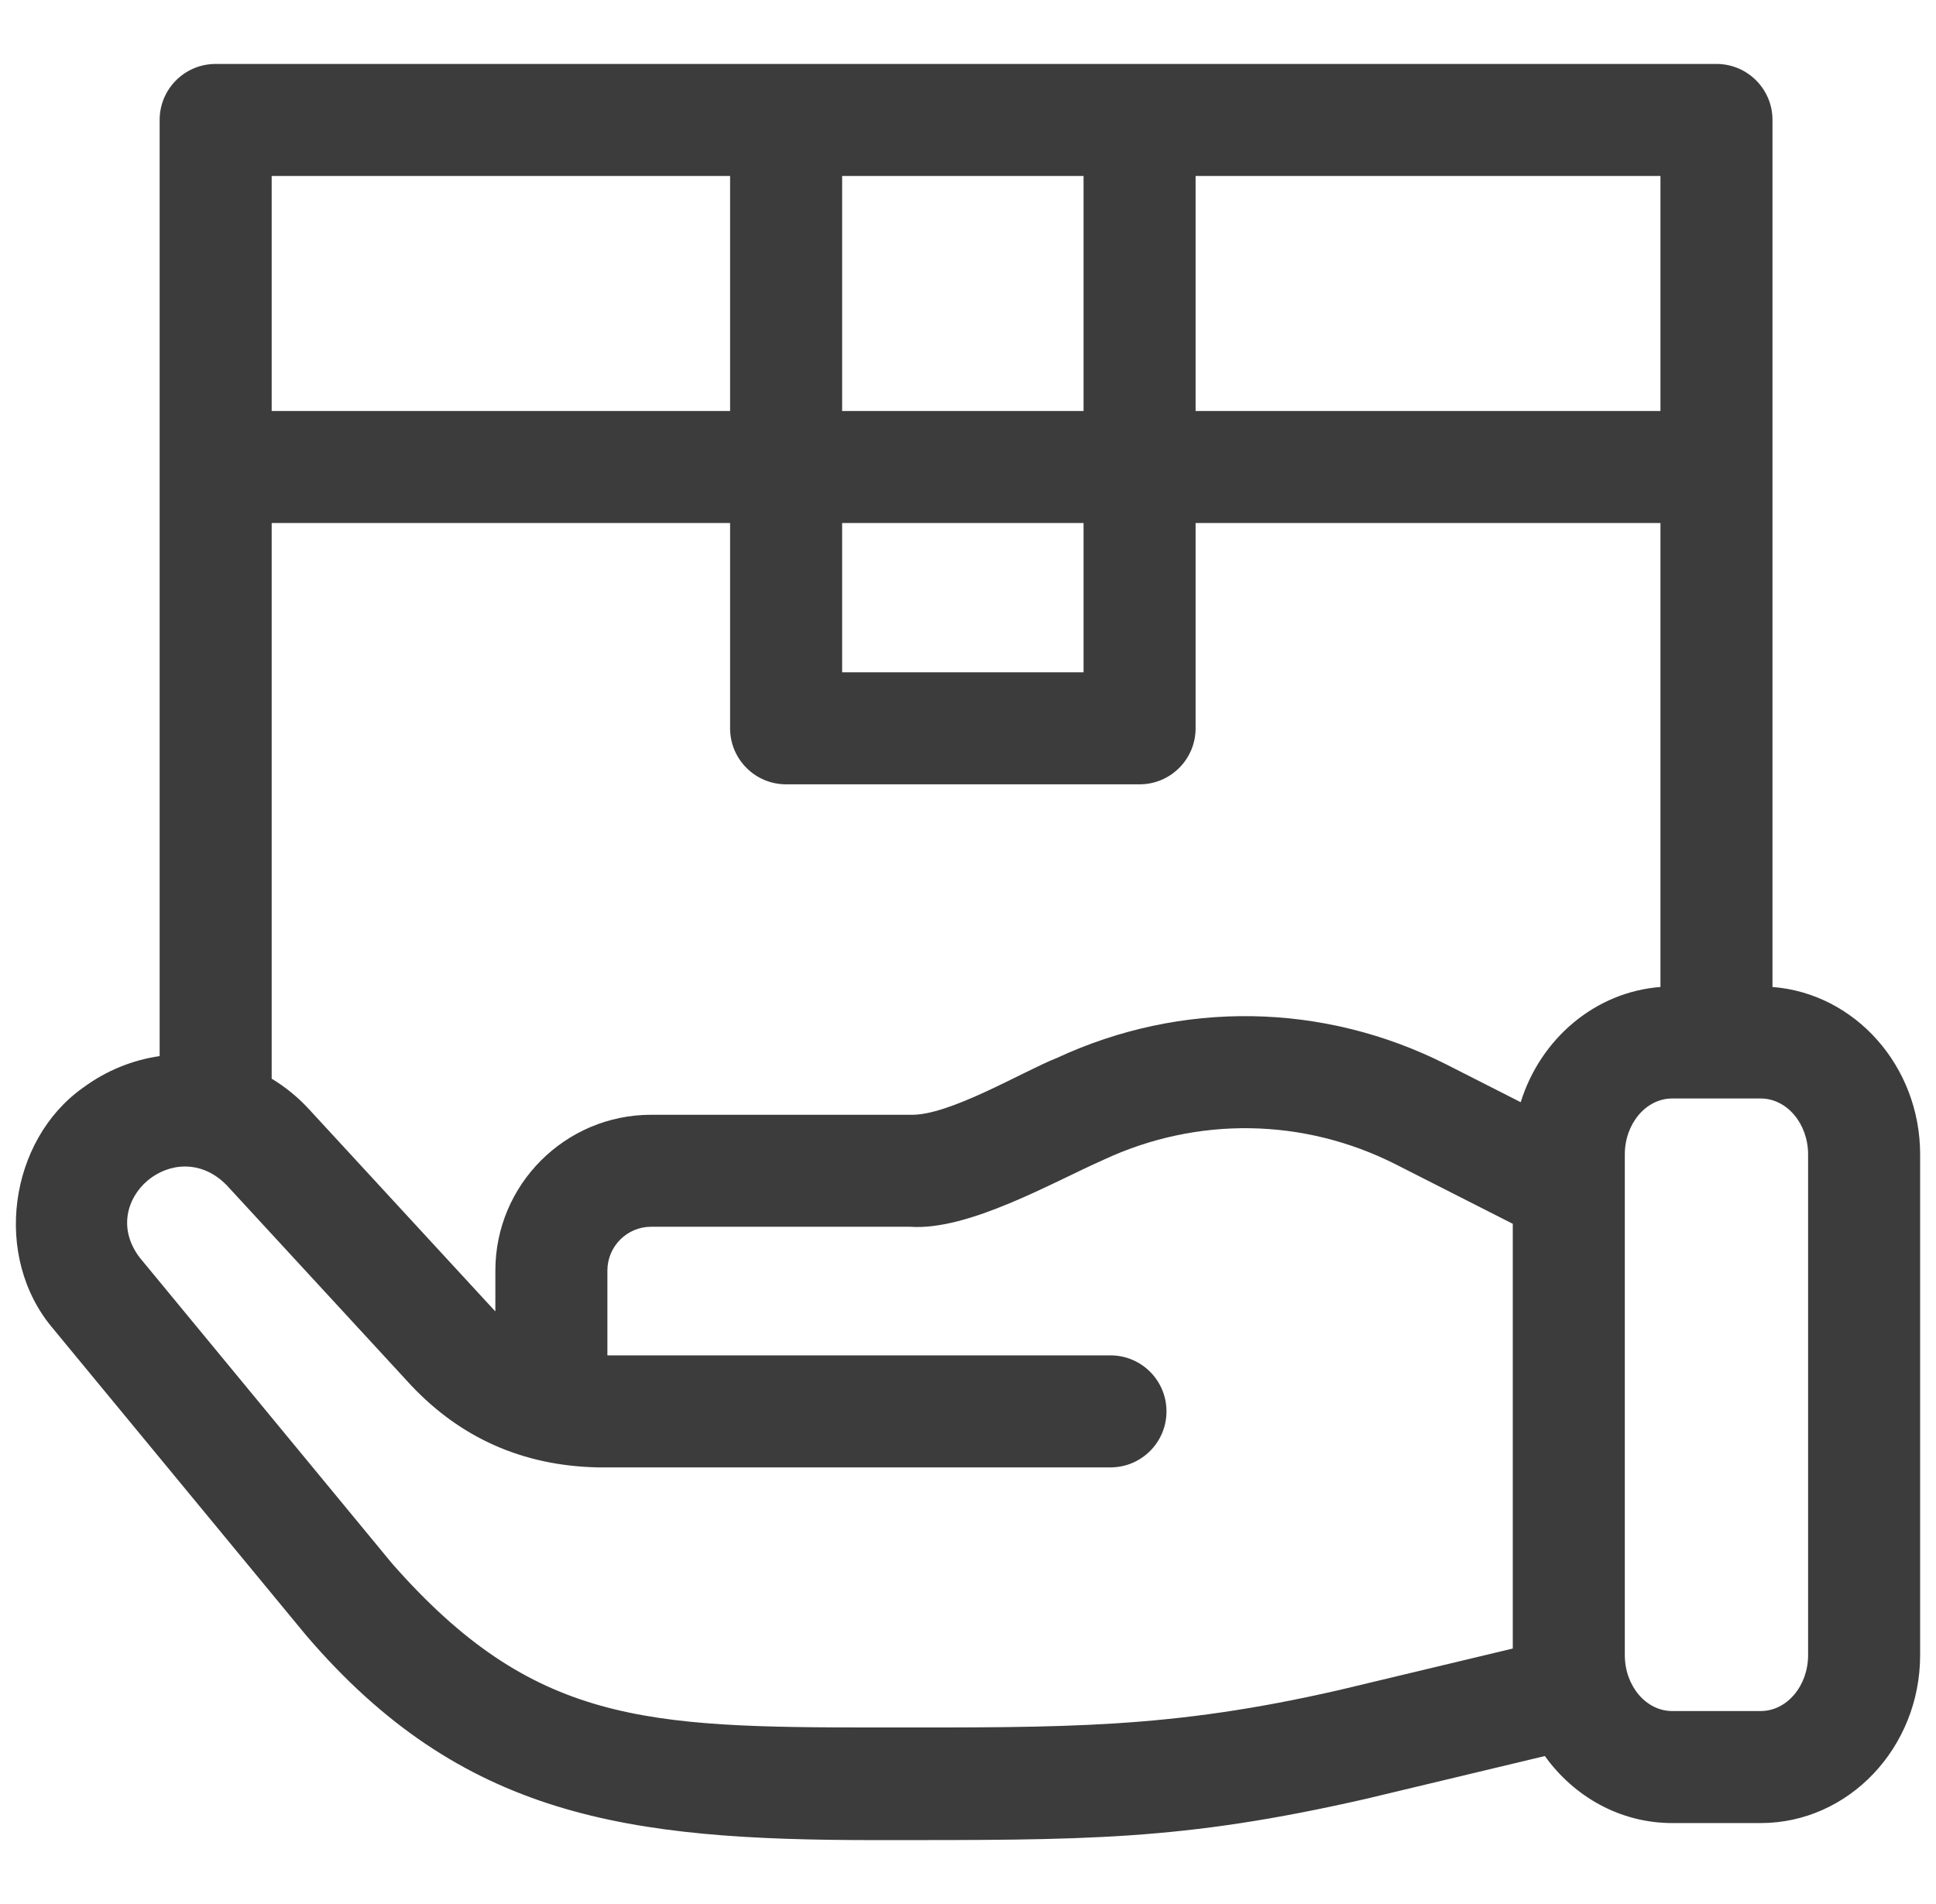 <svg xmlns="http://www.w3.org/2000/svg" width="61" height="60" viewBox="0 0 61 60" fill="none"><g clip-path="url(#clip0_768_2868)"><path d="M55.848 31.102V3.78C55.848 2.805 55.058 2.015 54.083 2.015H6.795C5.82 2.015 5.03 2.805 5.03 3.78V33.28C4.179 33.404 3.346 33.735 2.61 34.281C0.289 35.927 -0.26 39.611 1.684 41.883L9.634 51.52C14.555 57.28 19.782 57.986 27.554 57.986C34.223 57.986 37.204 58.015 43.017 56.691L48.676 55.337C49.594 56.618 51.05 57.449 52.688 57.449H55.476C58.246 57.449 60.5 55.075 60.5 52.156V36.379C60.5 33.592 58.445 31.303 55.848 31.102ZM47.915 34.733L45.563 33.538C41.696 31.587 37.226 31.514 33.298 33.34C32.227 33.762 29.889 35.176 28.677 35.129H20.517C17.81 35.129 15.608 37.331 15.608 40.038V41.325C15.592 41.309 15.577 41.294 15.562 41.277L9.734 34.952C9.382 34.569 8.985 34.249 8.56 33.992V16.481H23.004V22.951C23.004 23.926 23.794 24.716 24.769 24.716H35.906C36.881 24.716 37.671 23.926 37.671 22.951V16.481H52.318V31.102C50.256 31.261 48.536 32.736 47.915 34.733ZM26.534 16.481H34.141V21.186H26.534V16.481ZM52.318 12.951H37.671V5.545H52.318V12.951H52.318ZM34.141 5.545V12.951H26.534V5.545H34.141ZM23.004 5.545V12.951H8.56V5.545H23.004ZM42.197 53.257C36.828 54.487 33.595 54.437 27.617 54.437C20.322 54.437 16.797 54.319 12.357 49.274L4.407 39.636C3.025 37.836 5.529 35.71 7.138 37.344L12.966 43.669C14.506 45.294 16.444 46.189 18.832 46.241H34.989C35.964 46.241 36.754 45.451 36.754 44.476C36.754 43.501 35.964 42.711 34.989 42.711H19.138V40.038C19.138 39.277 19.756 38.658 20.517 38.658H28.677C30.515 38.79 33.169 37.255 34.786 36.541C37.728 35.173 41.076 35.227 43.968 36.687L47.665 38.565V51.949L42.197 53.257ZM56.97 52.156C56.97 53.128 56.3 53.919 55.476 53.919H52.688C51.865 53.919 51.195 53.128 51.195 52.156V36.379C51.195 35.407 51.865 34.616 52.688 34.616H55.476C56.3 34.616 56.97 35.407 56.97 36.379V52.156Z" fill="#3C3C3C"></path></g><defs><clipPath id="clip0_768_2868"><rect width="60" height="60" fill="white" transform="translate(0.5)"></rect></clipPath></defs></svg>